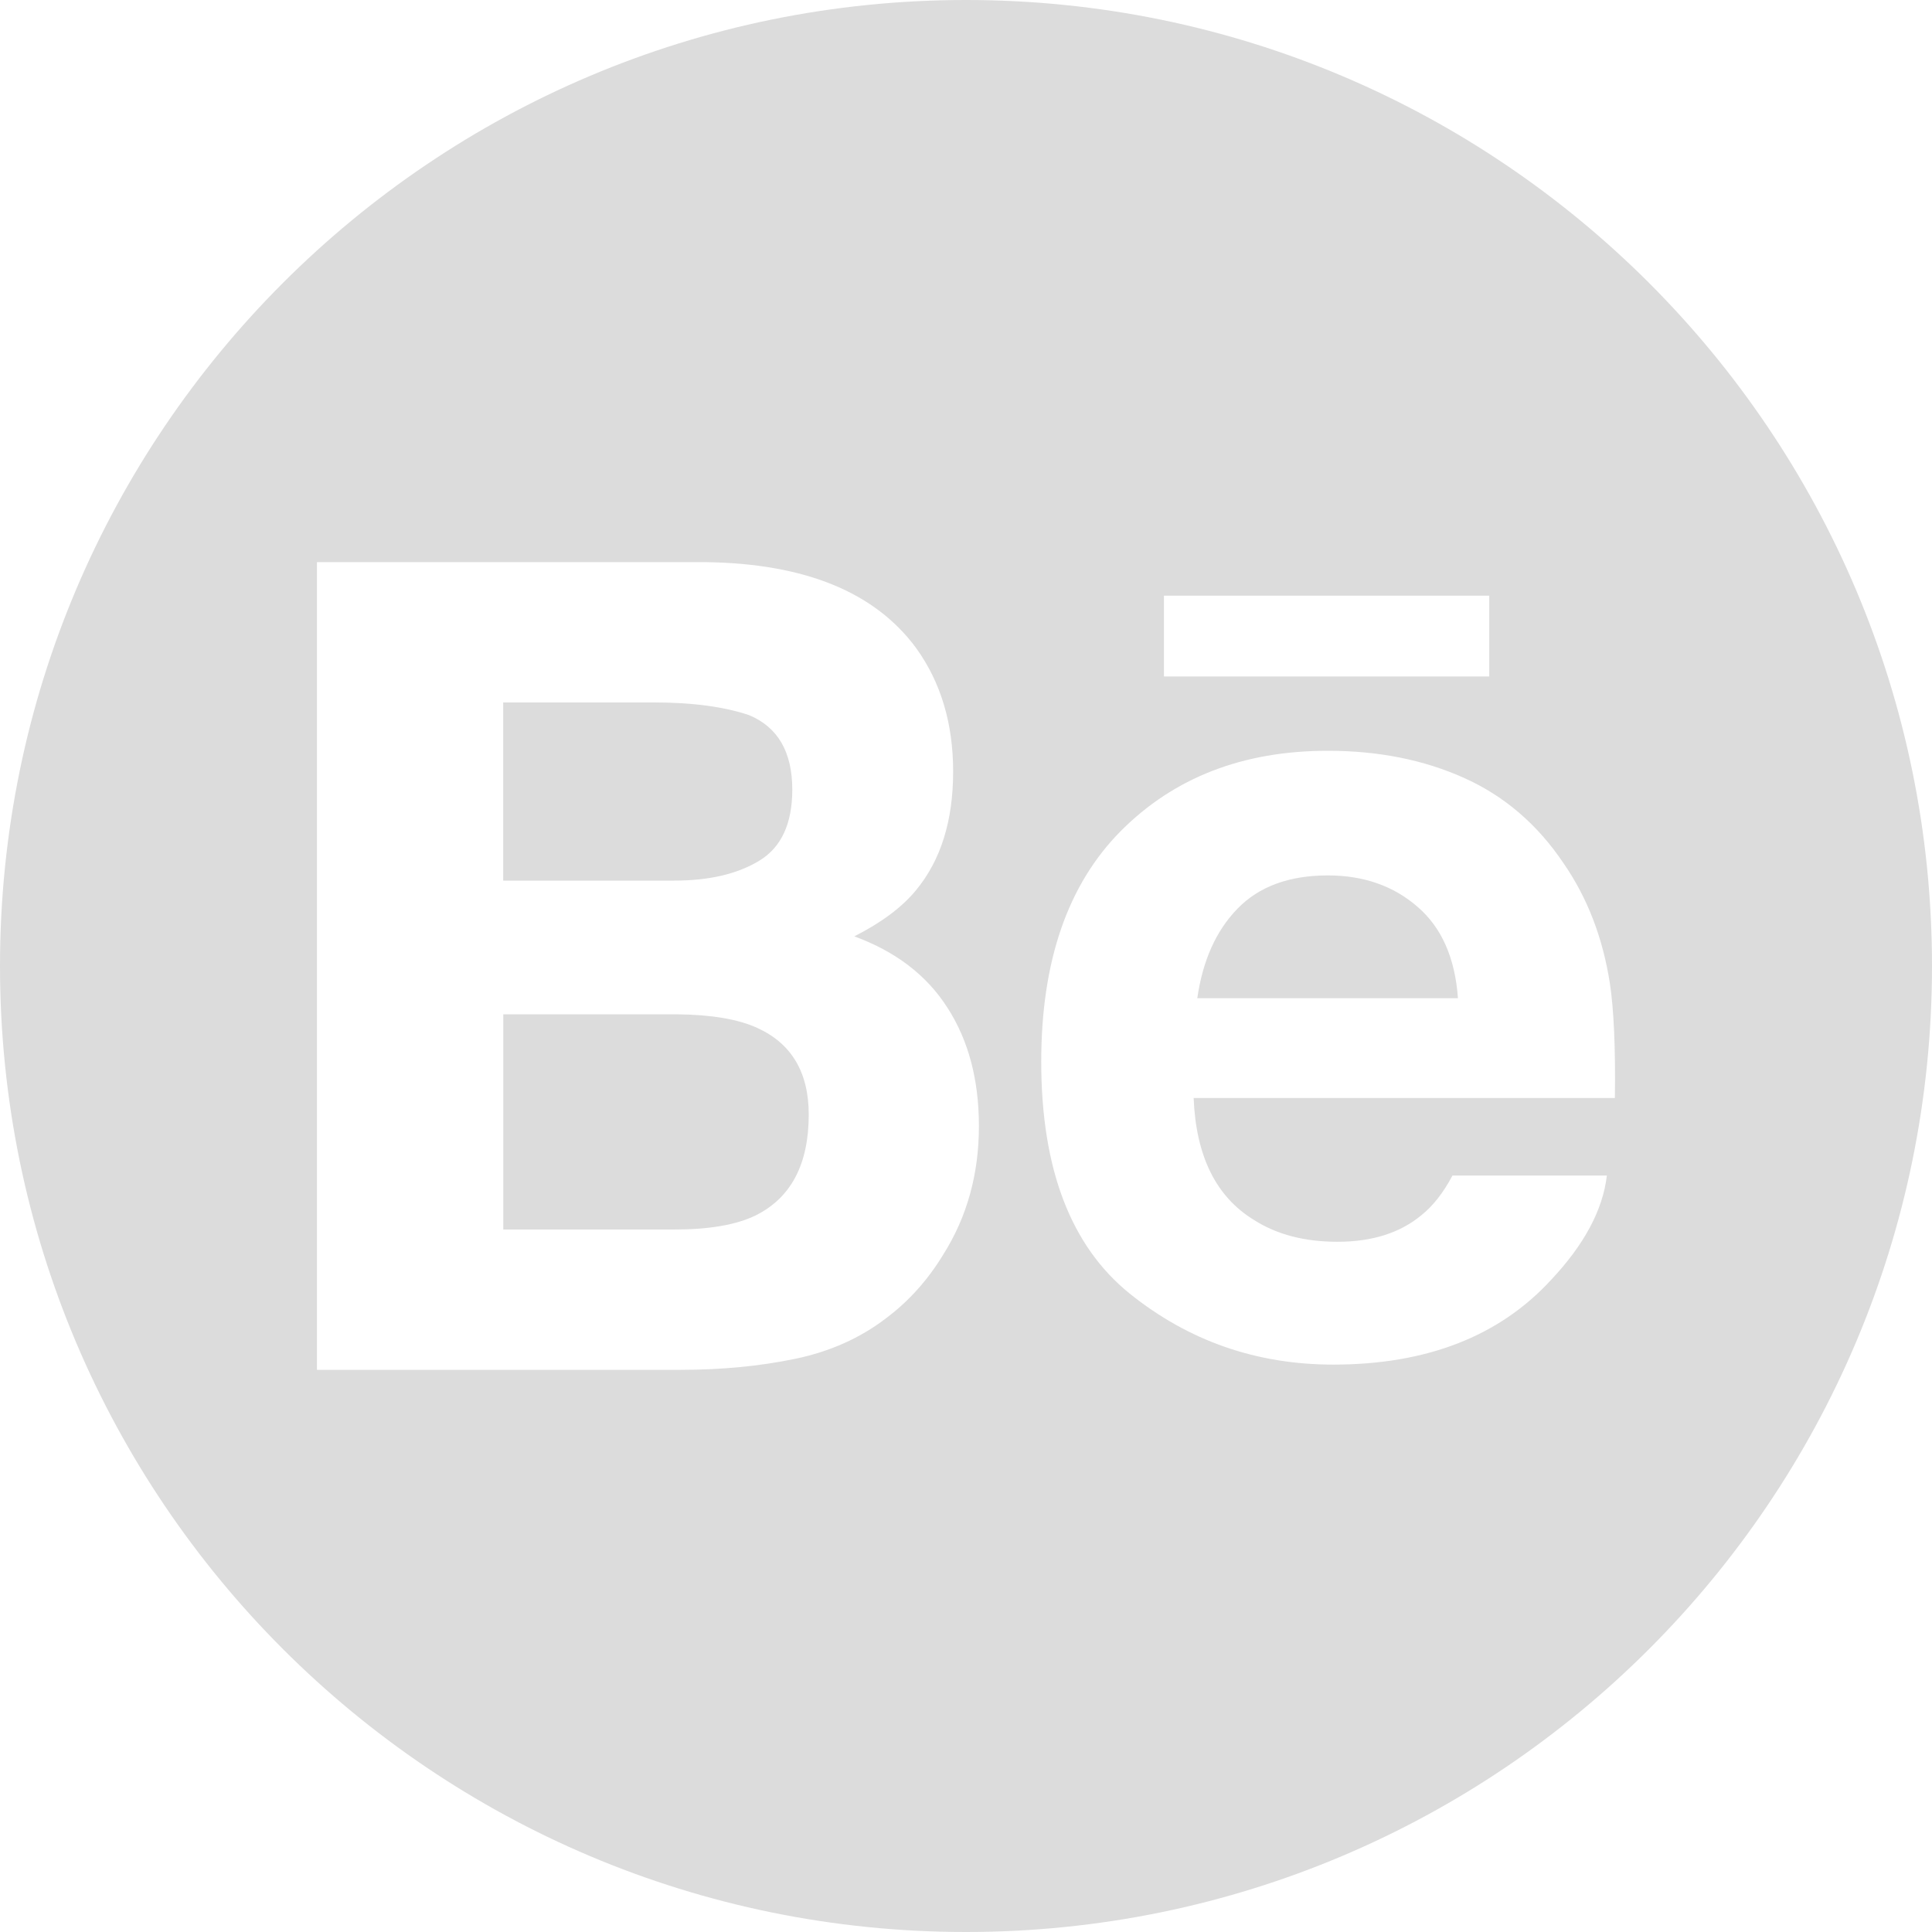 <?xml version="1.0" encoding="UTF-8"?> <svg xmlns="http://www.w3.org/2000/svg" width="35" height="35" viewBox="0 0 35 35" fill="none"> <path d="M24.055 15.859C23.351 15.859 22.806 16.062 22.42 16.46C22.031 16.858 21.789 17.399 21.69 18.083H26.412C26.36 17.355 26.117 16.803 25.679 16.427C25.245 16.049 24.702 15.859 24.055 15.859Z" fill="#DCDCDC"></path> <path d="M13.721 18.623C13.374 18.463 12.884 18.381 12.257 18.375H9.117V22.274H12.209C12.844 22.274 13.336 22.191 13.69 22.018C14.33 21.699 14.651 21.092 14.651 20.191C14.651 19.43 14.341 18.905 13.721 18.623Z" fill="#DCDCDC"></path> <path d="M13.759 15.59C14.155 15.349 14.353 14.92 14.353 14.304C14.353 13.623 14.091 13.171 13.567 12.954C13.116 12.803 12.539 12.725 11.84 12.725H9.116V15.953H12.212C12.849 15.953 13.364 15.832 13.759 15.59Z" fill="#DCDCDC"></path> <path d="M17.5 0C7.835 0 0 7.835 0 17.5C0 27.165 7.835 35 17.5 35C27.165 35 35 27.165 35 17.5C35 7.835 27.165 0 17.5 0ZM21.086 10.791H26.979V12.255H26.979H21.086V10.791ZM17.084 22.734C16.807 23.189 16.463 23.574 16.049 23.883C15.583 24.241 15.031 24.487 14.398 24.618C13.762 24.749 13.073 24.816 12.332 24.816H5.742V10.184H12.809C14.59 10.213 15.853 10.729 16.598 11.742C17.046 12.364 17.267 13.11 17.267 13.977C17.267 14.871 17.043 15.587 16.591 16.131C16.34 16.436 15.969 16.713 15.477 16.963C16.222 17.236 16.787 17.665 17.164 18.256C17.544 18.845 17.734 19.56 17.734 20.399C17.734 21.268 17.52 22.046 17.084 22.734ZM29.255 19.891H21.624C21.666 20.945 22.029 21.681 22.719 22.102C23.135 22.367 23.639 22.496 24.23 22.496C24.852 22.496 25.36 22.338 25.75 22.015C25.963 21.844 26.151 21.602 26.313 21.296H29.11C29.037 21.918 28.7 22.549 28.095 23.191C27.157 24.21 25.842 24.721 24.153 24.721C22.758 24.721 21.528 24.29 20.461 23.431C19.397 22.569 18.863 21.172 18.863 19.233C18.863 17.415 19.343 16.023 20.305 15.054C21.271 14.084 22.518 13.601 24.055 13.601C24.966 13.601 25.787 13.763 26.519 14.091C27.25 14.418 27.853 14.934 28.328 15.643C28.759 16.267 29.035 16.988 29.164 17.811C29.236 18.289 29.268 18.983 29.255 19.891Z" fill="#DCDCDC"></path> </svg> 